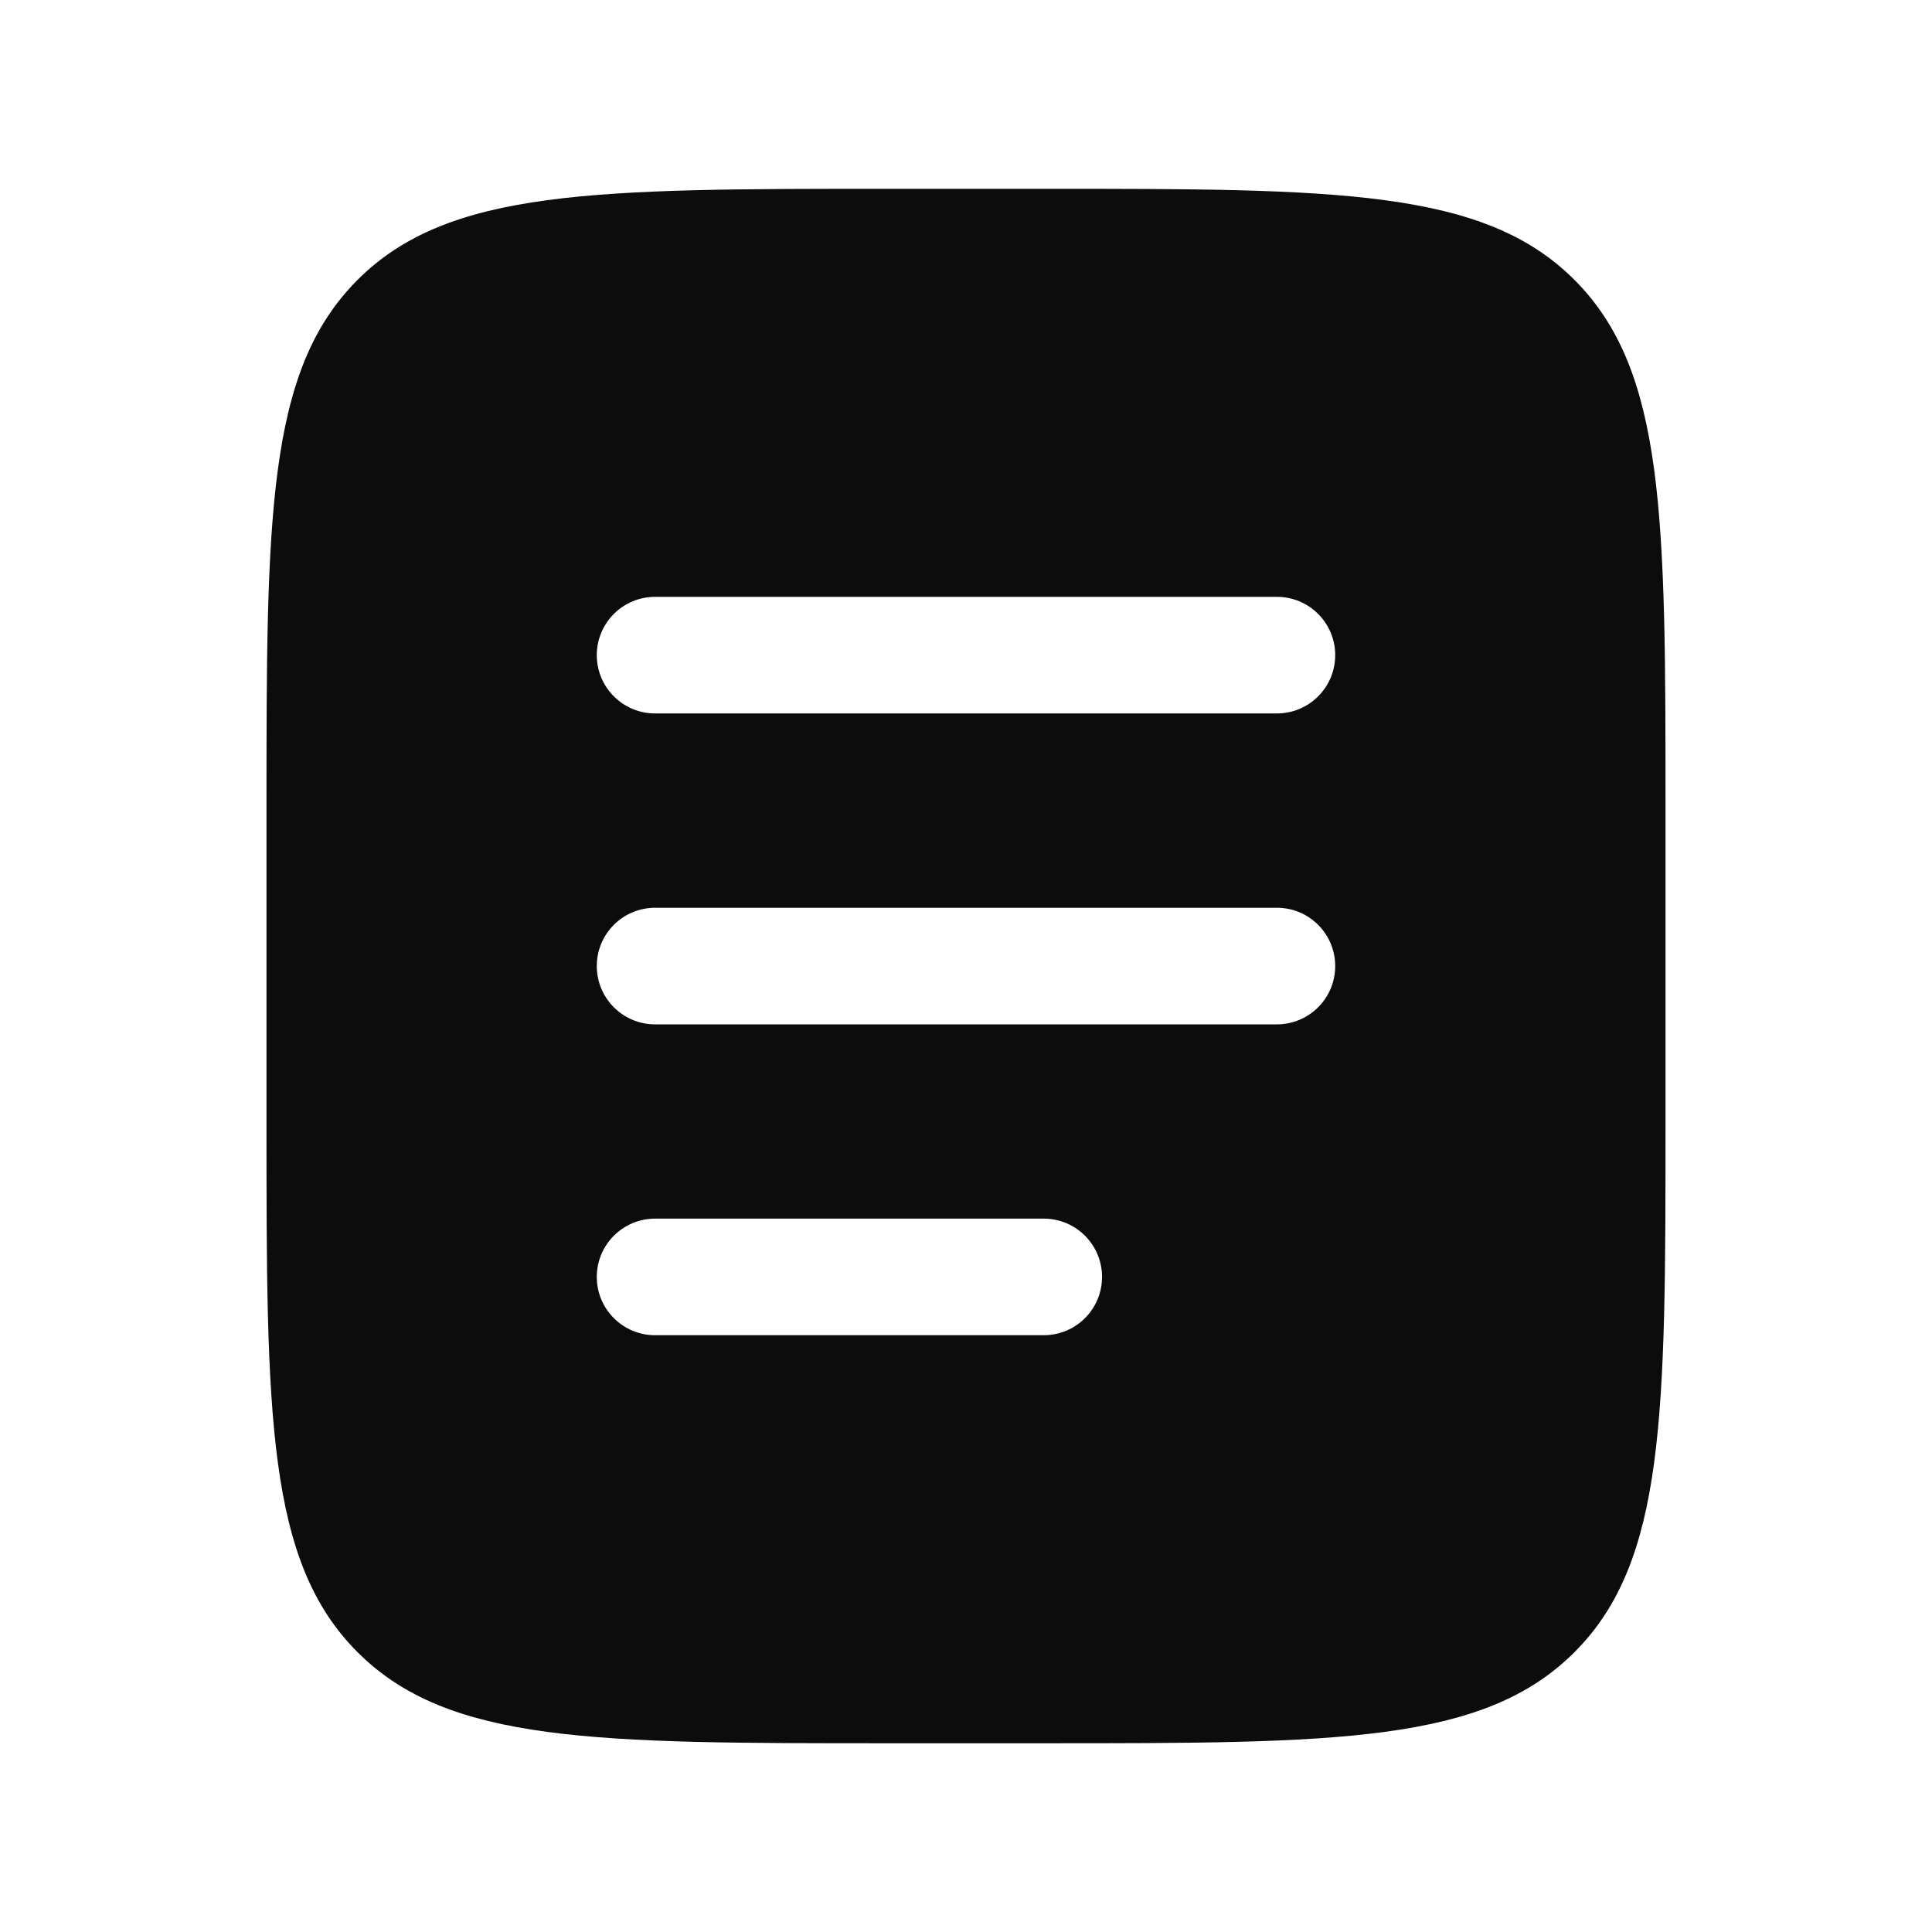 <svg width="29" height="29" viewBox="0 0 29 29" fill="none" xmlns="http://www.w3.org/2000/svg">
<path fill-rule="evenodd" clip-rule="evenodd" d="M5.367 4.201C4 5.568 4 7.768 4 12.167V16.834C4 21.234 4 23.434 5.367 24.8C6.734 26.167 8.934 26.167 13.333 26.167H15.667C20.066 26.167 22.266 26.167 23.633 24.8C25 23.434 25 21.234 25 16.834V12.167C25 7.768 25 5.568 23.633 4.201C22.266 2.834 20.066 2.834 15.667 2.834H13.333C8.934 2.834 6.734 2.834 5.367 4.201ZM8.958 9.834C8.958 9.351 9.35 8.959 9.833 8.959H19.167C19.65 8.959 20.042 9.351 20.042 9.834C20.042 10.317 19.65 10.709 19.167 10.709H9.833C9.35 10.709 8.958 10.317 8.958 9.834ZM8.958 14.501C8.958 14.017 9.35 13.626 9.833 13.626H19.167C19.65 13.626 20.042 14.017 20.042 14.501C20.042 14.984 19.65 15.376 19.167 15.376H9.833C9.35 15.376 8.958 14.984 8.958 14.501ZM9.833 18.292C9.35 18.292 8.958 18.684 8.958 19.167C8.958 19.651 9.35 20.042 9.833 20.042H15.667C16.15 20.042 16.542 19.651 16.542 19.167C16.542 18.684 16.15 18.292 15.667 18.292H9.833Z" fill="#0C0C0C"/>
</svg>
